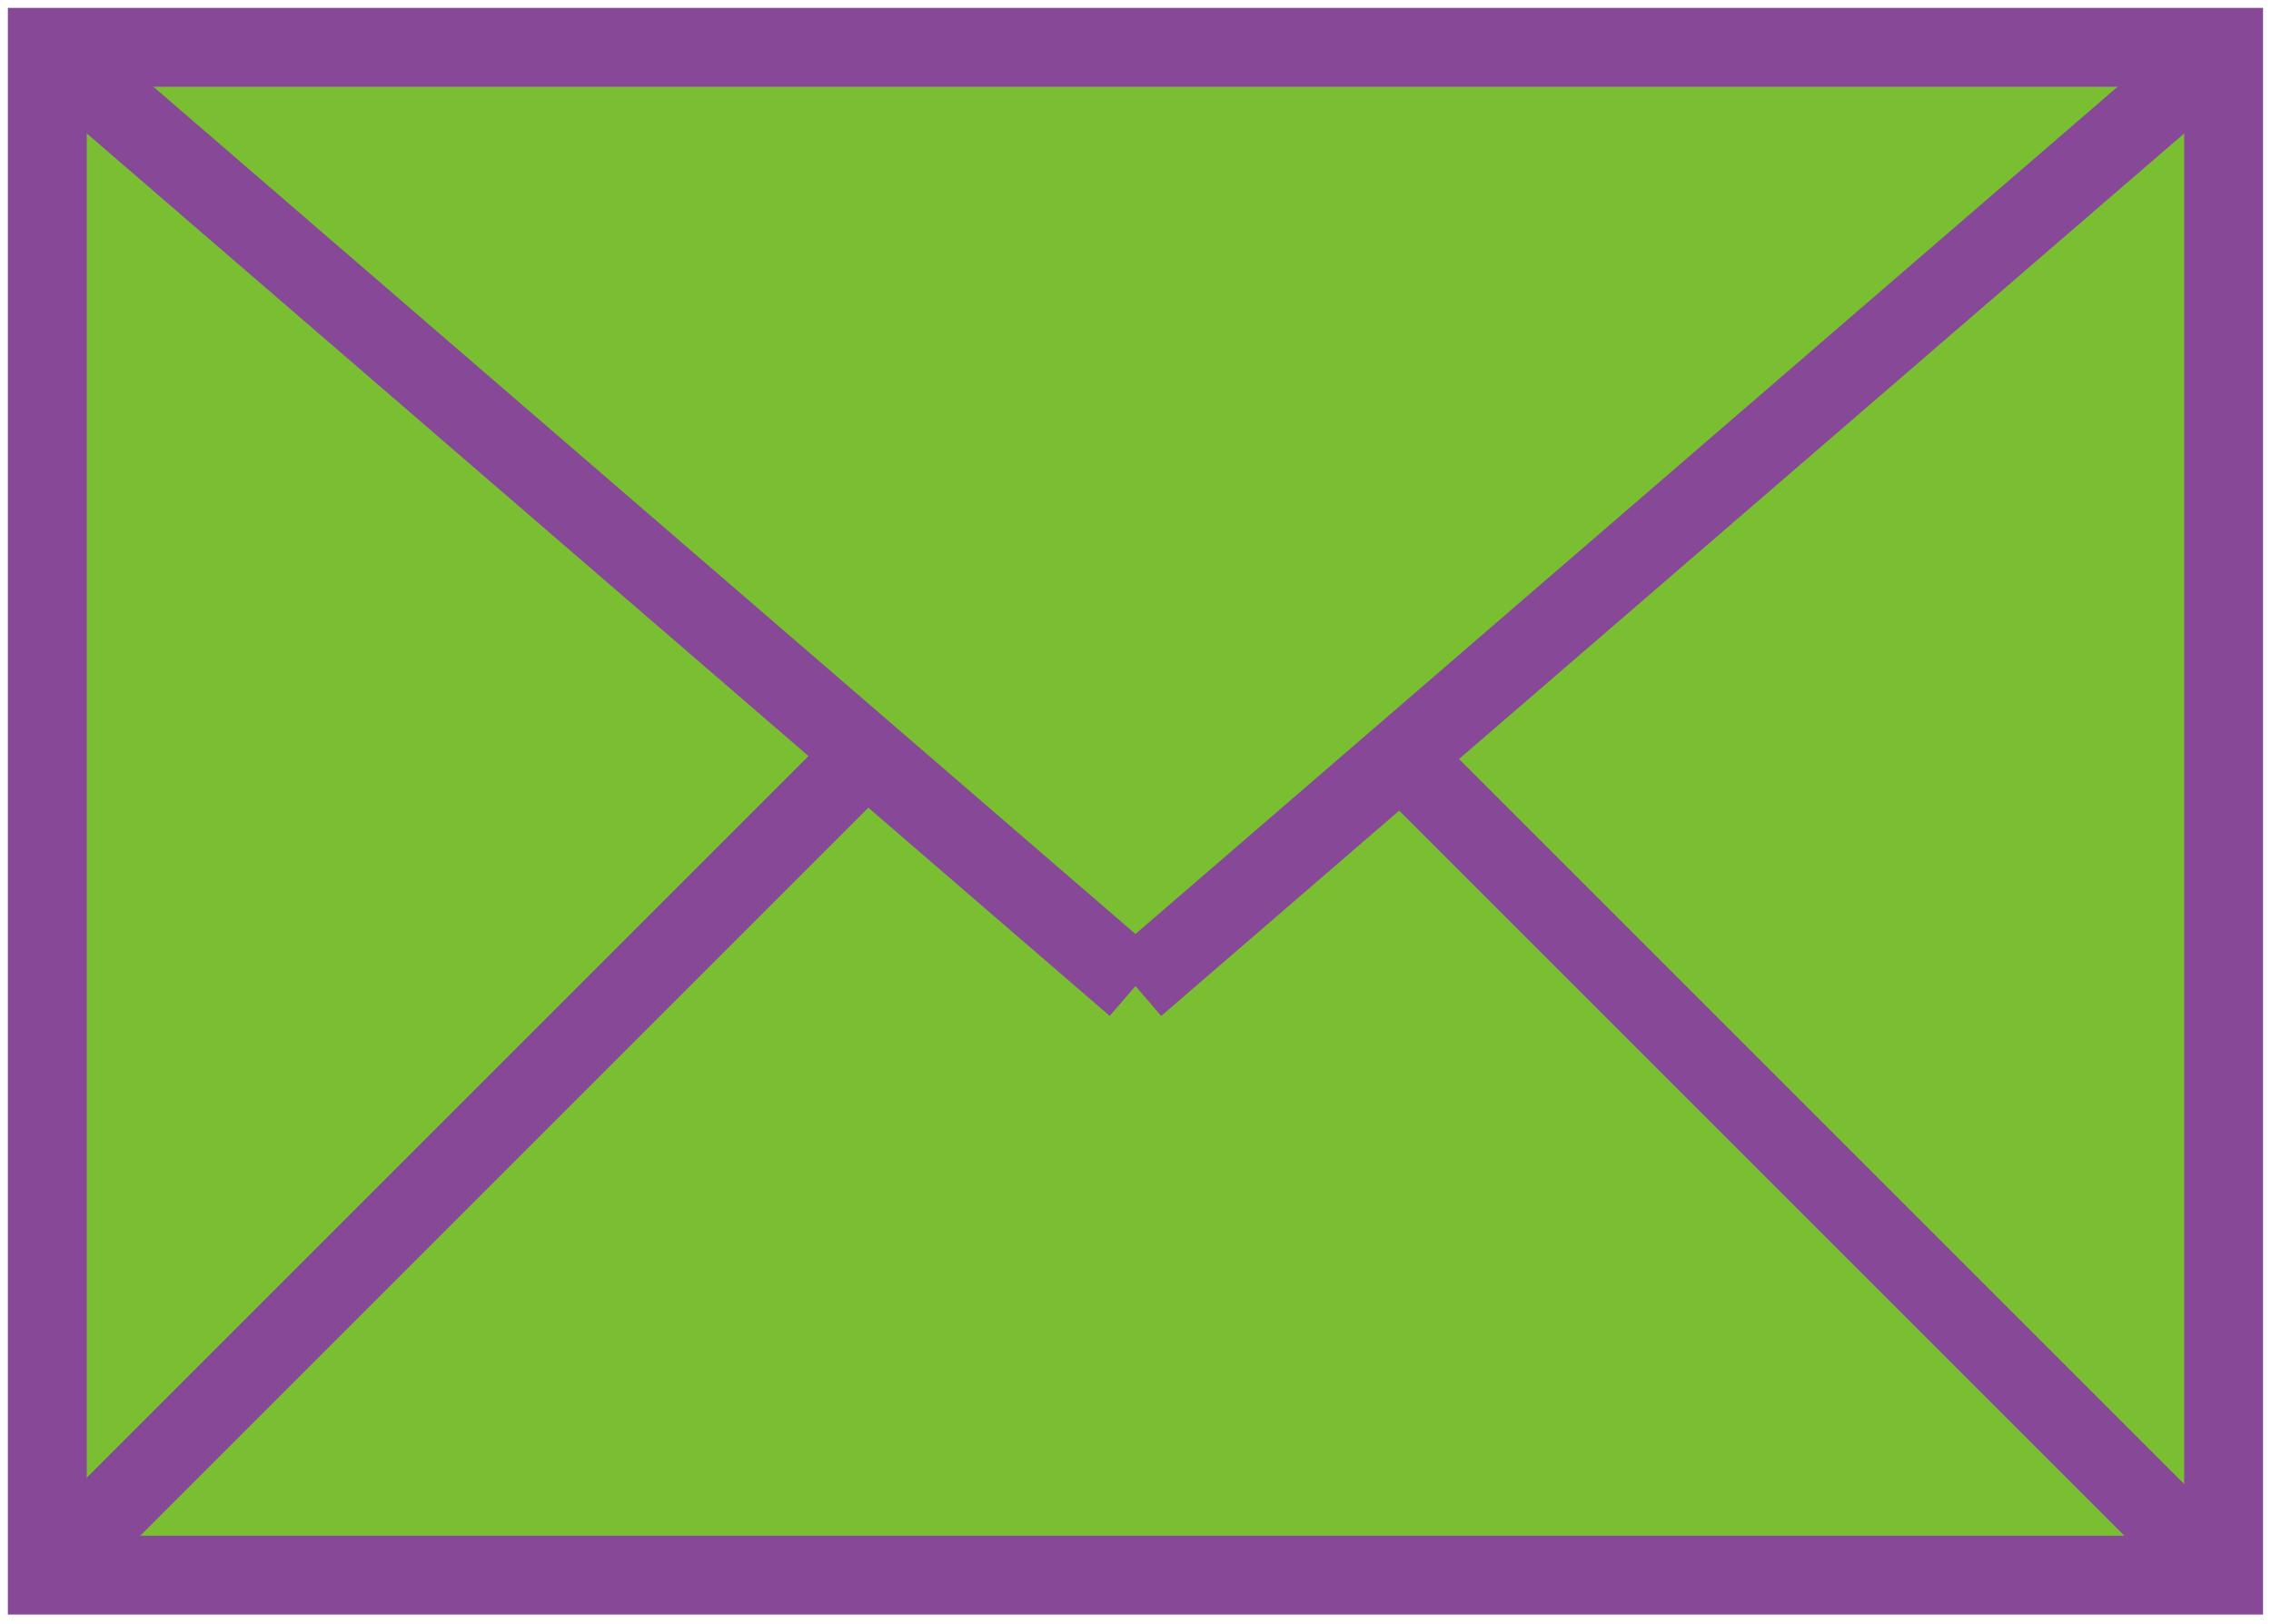 <svg width="144" height="103" viewBox="0 0 144 103" fill="none" xmlns="http://www.w3.org/2000/svg">
<path d="M140.995 3H3V99.89H140.995V3Z" fill="#7ABE31" stroke="#874997" stroke-width="5" stroke-miterlimit="10"/>
<path d="M3 3L71.998 62.534" stroke="#874997" stroke-width="5" stroke-miterlimit="10"/>
<path d="M88.729 47.882L140.592 99.745" stroke="#874997" stroke-width="5" stroke-miterlimit="10"/>
<path d="M141 3L71.998 62.534" stroke="#874997" stroke-width="5" stroke-miterlimit="10"/>
<path d="M54.863 47.882L3 99.745" stroke="#874997" stroke-width="5" stroke-miterlimit="10"/>
</svg>
